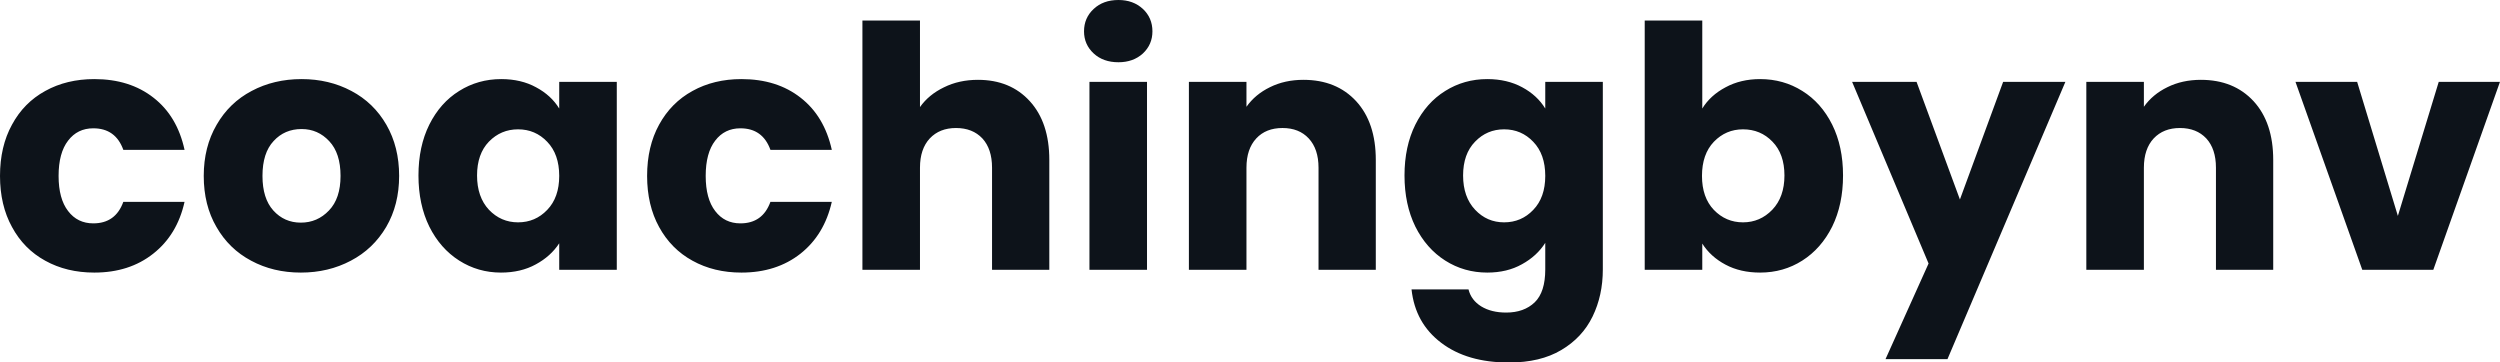 <svg fill="#0D131A" viewBox="0 0 170.683 24.748" height="100%" width="100%" xmlns="http://www.w3.org/2000/svg"><path preserveAspectRatio="none" d="M0 12.01Q0 10.00 0.82 8.51Q1.63 7.01 3.09 6.21Q4.55 5.40 6.44 5.40L6.44 5.40Q8.86 5.40 10.48 6.67Q12.10 7.93 12.60 10.23L12.60 10.23L8.42 10.23Q7.89 8.76 6.37 8.76L6.37 8.76Q5.29 8.76 4.65 9.60Q4.00 10.44 4.00 12.01L4.00 12.01Q4.00 13.57 4.65 14.41Q5.29 15.25 6.37 15.25L6.37 15.25Q7.89 15.25 8.42 13.78L8.42 13.78L12.60 13.78Q12.10 16.03 10.46 17.32Q8.83 18.61 6.44 18.61L6.44 18.61Q4.55 18.61 3.09 17.80Q1.63 17.00 0.82 15.50Q0 14.01 0 12.01L0 12.01ZM20.54 18.61Q18.65 18.61 17.15 17.80Q15.64 17.00 14.78 15.50Q13.91 14.01 13.91 12.01L13.91 12.01Q13.91 10.03 14.79 8.52Q15.66 7.01 17.18 6.21Q18.70 5.40 20.59 5.40L20.59 5.40Q22.47 5.40 23.99 6.21Q25.51 7.01 26.38 8.52Q27.25 10.03 27.25 12.01L27.25 12.01Q27.25 13.98 26.37 15.49Q25.48 17.00 23.95 17.80Q22.42 18.61 20.54 18.61L20.54 18.61ZM20.54 15.20Q21.67 15.20 22.46 14.37Q23.25 13.55 23.25 12.01L23.25 12.01Q23.25 10.46 22.48 9.64Q21.71 8.81 20.59 8.81L20.59 8.81Q19.43 8.81 18.68 9.63Q17.92 10.44 17.92 12.01L17.92 12.01Q17.92 13.55 18.66 14.37Q19.41 15.20 20.54 15.20L20.54 15.20ZM28.57 11.98Q28.57 10.00 29.31 8.51Q30.06 7.01 31.35 6.21Q32.64 5.40 34.22 5.40L34.22 5.40Q35.58 5.40 36.60 5.96Q37.63 6.51 38.18 7.41L38.18 7.41L38.18 5.59L42.11 5.59L42.11 18.42L38.18 18.42L38.18 16.61Q37.60 17.50 36.58 18.05Q35.56 18.61 34.20 18.61L34.20 18.61Q32.64 18.61 31.35 17.79Q30.06 16.97 29.31 15.47Q28.57 13.96 28.57 11.98L28.57 11.98ZM38.18 12.01Q38.18 10.53 37.36 9.68Q36.55 8.83 35.37 8.83L35.37 8.83Q34.20 8.83 33.38 9.67Q32.57 10.51 32.57 11.98L32.57 11.98Q32.57 13.45 33.38 14.32Q34.20 15.18 35.37 15.18L35.37 15.18Q36.55 15.18 37.36 14.33Q38.18 13.48 38.18 12.01L38.18 12.01ZM44.18 12.01Q44.18 10.00 45.00 8.51Q45.82 7.01 47.28 6.21Q48.74 5.40 50.62 5.40L50.62 5.40Q53.04 5.40 54.66 6.67Q56.28 7.93 56.79 10.23L56.79 10.23L52.60 10.23Q52.07 8.76 50.55 8.76L50.55 8.76Q49.47 8.76 48.83 9.60Q48.18 10.44 48.18 12.01L48.18 12.01Q48.18 13.57 48.83 14.41Q49.47 15.25 50.55 15.25L50.55 15.25Q52.07 15.25 52.60 13.78L52.60 13.78L56.79 13.78Q56.28 16.03 54.65 17.32Q53.01 18.61 50.62 18.61L50.62 18.61Q48.74 18.61 47.28 17.80Q45.82 17.00 45.00 15.50Q44.18 14.01 44.18 12.01L44.18 12.01ZM66.77 5.45Q68.98 5.45 70.31 6.91Q71.64 8.37 71.64 10.92L71.64 10.92L71.64 18.42L67.73 18.42L67.73 11.45Q67.73 10.17 67.07 9.45Q66.40 8.74 65.27 8.74L65.27 8.74Q64.15 8.74 63.48 9.45Q62.81 10.17 62.81 11.45L62.81 11.45L62.81 18.42L58.88 18.42L58.88 1.40L62.81 1.40L62.81 7.31Q63.41 6.46 64.45 5.96Q65.48 5.45 66.77 5.45L66.77 5.45ZM76.36 4.25Q75.32 4.25 74.67 3.65Q74.01 3.04 74.01 2.14L74.01 2.14Q74.01 1.22 74.67 0.61Q75.32 0 76.36 0L76.36 0Q77.37 0 78.03 0.61Q78.68 1.22 78.68 2.14L78.68 2.14Q78.68 3.04 78.03 3.65Q77.37 4.25 76.36 4.25L76.36 4.25ZM74.38 5.59L78.31 5.59L78.31 18.42L74.38 18.42L74.38 5.59ZM88.99 5.45Q91.24 5.45 92.59 6.91Q93.93 8.37 93.93 10.92L93.93 10.92L93.93 18.42L90.02 18.42L90.02 11.45Q90.02 10.17 89.35 9.45Q88.69 8.74 87.56 8.74L87.56 8.74Q86.43 8.74 85.77 9.45Q85.10 10.17 85.10 11.45L85.10 11.45L85.10 18.42L81.17 18.42L81.17 5.59L85.10 5.59L85.10 7.29Q85.70 6.44 86.71 5.95Q87.72 5.45 88.99 5.45L88.99 5.45ZM101.54 5.40Q102.90 5.40 103.93 5.96Q104.95 6.51 105.50 7.41L105.50 7.41L105.50 5.59L109.43 5.59L109.43 18.40Q109.43 20.17 108.73 21.61Q108.03 23.05 106.59 23.90Q105.16 24.75 103.02 24.75L103.02 24.75Q100.16 24.75 98.39 23.40Q96.62 22.06 96.37 19.76L96.37 19.76L100.26 19.76Q100.44 20.49 101.13 20.92Q101.82 21.34 102.83 21.34L102.83 21.34Q104.05 21.34 104.78 20.64Q105.50 19.94 105.50 18.40L105.50 18.40L105.50 16.58Q104.93 17.48 103.91 18.04Q102.90 18.61 101.54 18.61L101.54 18.61Q99.96 18.61 98.67 17.79Q97.38 16.97 96.63 15.47Q95.89 13.96 95.89 11.98L95.89 11.98Q95.89 10.00 96.63 8.51Q97.38 7.01 98.67 6.21Q99.96 5.40 101.54 5.40L101.54 5.40ZM105.50 12.01Q105.50 10.53 104.68 9.68Q103.87 8.83 102.69 8.83L102.69 8.83Q101.52 8.83 100.71 9.67Q99.89 10.51 99.89 11.98L99.89 11.98Q99.89 13.45 100.71 14.32Q101.52 15.18 102.69 15.18L102.69 15.18Q103.87 15.18 104.68 14.33Q105.50 13.48 105.50 12.01L105.50 12.01ZM116.22 7.41Q116.77 6.51 117.81 5.96Q118.84 5.40 120.17 5.40L120.17 5.40Q121.76 5.40 123.05 6.21Q124.34 7.01 125.09 8.51Q125.83 10.00 125.83 11.98L125.83 11.98Q125.83 13.96 125.09 15.47Q124.34 16.97 123.05 17.79Q121.76 18.61 120.17 18.61L120.17 18.61Q118.82 18.61 117.81 18.07Q116.79 17.53 116.22 16.63L116.22 16.63L116.22 18.42L112.29 18.42L112.29 1.40L116.22 1.40L116.22 7.41ZM121.83 11.98Q121.83 10.51 121.01 9.67Q120.20 8.83 119.00 8.83L119.00 8.83Q117.83 8.83 117.01 9.68Q116.20 10.53 116.20 12.01L116.20 12.01Q116.20 13.48 117.01 14.33Q117.83 15.18 119.00 15.18L119.00 15.18Q120.17 15.18 121.00 14.32Q121.83 13.45 121.83 11.98L121.83 11.98ZM136.76 5.59L141.01 5.59L132.96 24.52L128.73 24.52L131.67 17.99L126.45 5.59L130.85 5.59L133.81 13.62L136.76 5.59ZM150.26 5.45Q152.51 5.45 153.86 6.91Q155.20 8.37 155.20 10.92L155.20 10.92L155.20 18.42L151.29 18.42L151.29 11.45Q151.29 10.17 150.63 9.45Q149.96 8.74 148.83 8.74L148.83 8.74Q147.71 8.74 147.04 9.45Q146.37 10.17 146.37 11.45L146.37 11.45L146.37 18.42L142.44 18.42L142.44 5.59L146.37 5.59L146.37 7.29Q146.97 6.44 147.98 5.95Q148.99 5.45 150.26 5.45L150.26 5.45ZM160.93 5.59L163.71 14.74L166.50 5.59L170.68 5.59L166.13 18.42L161.28 18.42L156.72 5.59L160.93 5.59Z"></path></svg>